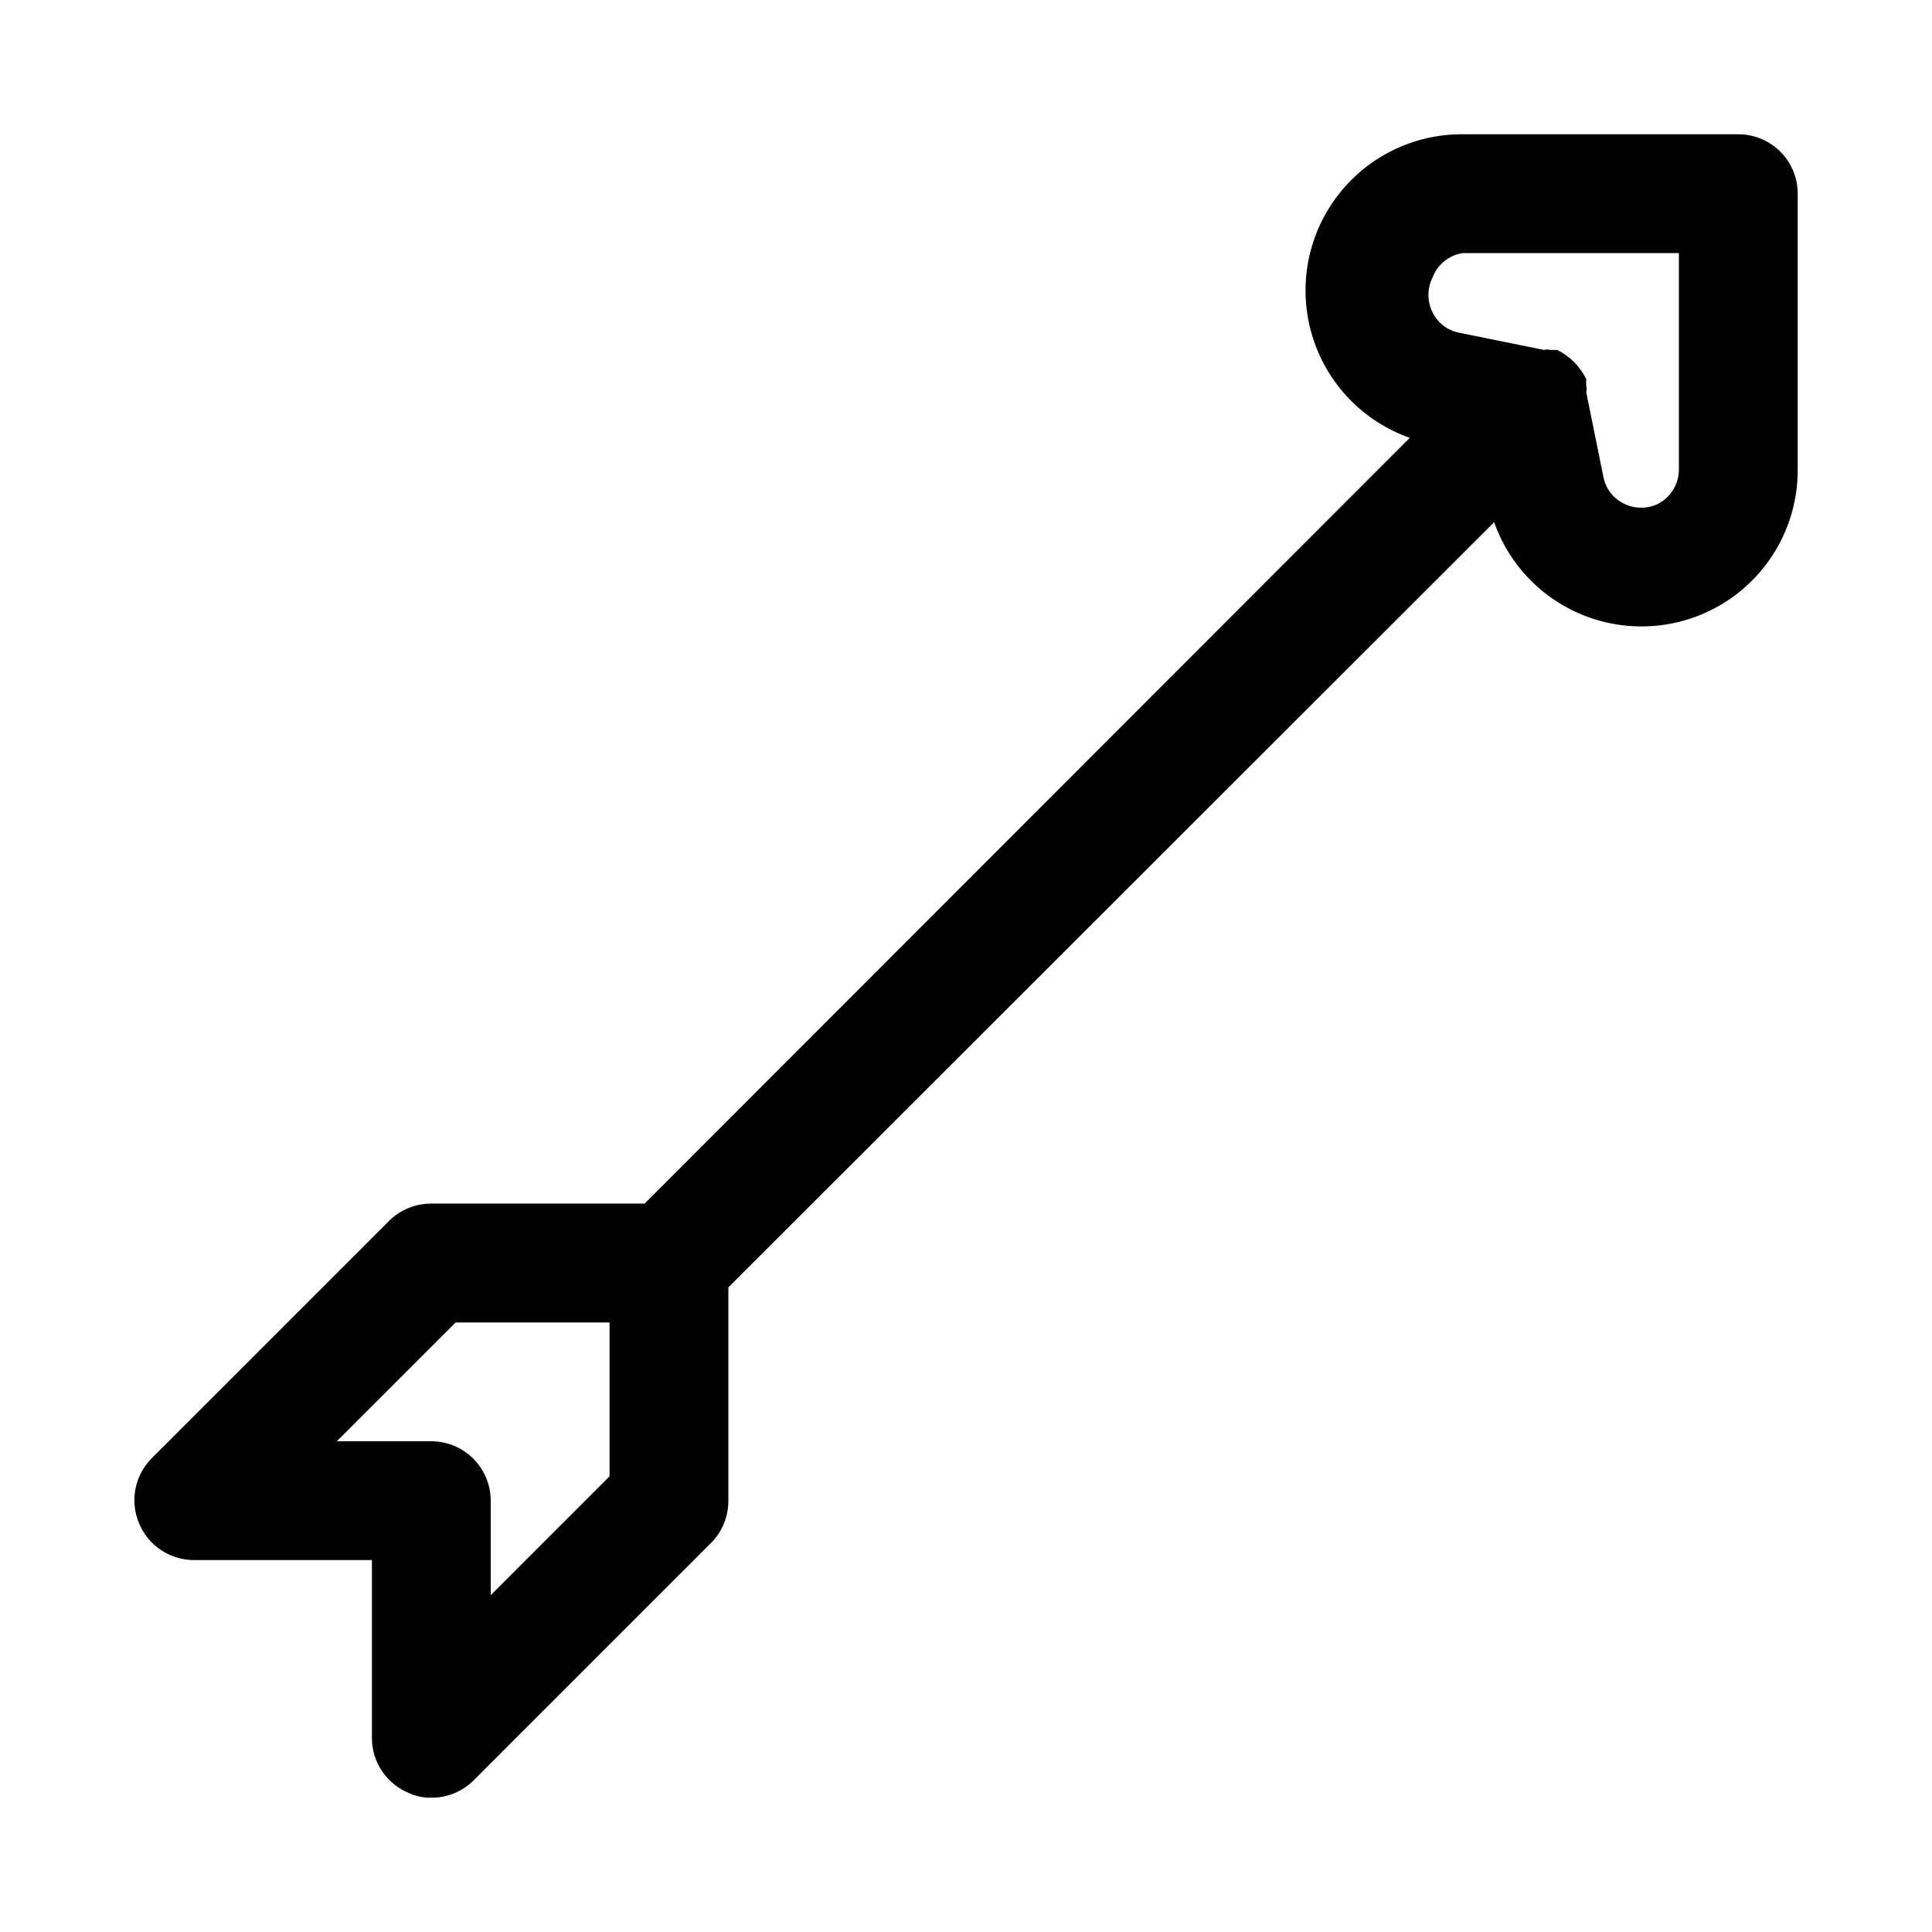 <?xml version="1.0" encoding="UTF-8"?>
<!-- Uploaded to: ICON Repo, www.svgrepo.com, Generator: ICON Repo Mixer Tools -->
<svg fill="#000000" width="800px" height="800px" version="1.1" viewBox="144 144 512 512" xmlns="http://www.w3.org/2000/svg">
 <path d="m604.67 179.58h-73.055c-13.156-0.074-25.566 6.113-33.43 16.664-7.863 10.551-10.242 24.215-6.41 36.801 3.832 12.59 13.422 22.605 25.828 26.988l-202.78 202.94h-56.523c-4.184-0.027-8.207 1.617-11.176 4.562l-62.977 62.977c-2.184 2.215-3.664 5.027-4.254 8.082-0.59 3.055-0.258 6.211 0.945 9.078 1.184 2.879 3.188 5.34 5.766 7.074 2.578 1.738 5.613 2.672 8.719 2.688h47.234v47.234c0.016 3.109 0.949 6.141 2.688 8.719 1.738 2.578 4.199 4.582 7.074 5.766 1.867 0.879 3.918 1.312 5.981 1.258 4.188 0.023 8.207-1.617 11.18-4.566l62.977-62.977v0.004c2.945-2.973 4.59-6.996 4.566-11.18v-56.523l202.94-202.78c4.379 12.41 14.395 21.996 26.984 25.828 12.59 3.832 26.25 1.453 36.801-6.41 10.551-7.859 16.738-20.27 16.664-33.43v-73.055c0-4.176-1.656-8.18-4.609-11.133-2.953-2.949-6.957-4.609-11.133-4.609zm-299.14 355.66-31.488 31.488v-25.031c0-4.176-1.66-8.18-4.613-11.133s-6.957-4.613-11.133-4.613h-25.031l31.488-31.488h40.777zm283.39-266.86c0.02 3.836-2.106 7.359-5.508 9.133-2.832 1.379-6.144 1.379-8.977 0-2.859-1.352-4.906-3.981-5.508-7.086l-4.566-22.516c0.152-0.566 0.152-1.164 0-1.73v-1.73c-1.637-3.363-4.352-6.082-7.715-7.715h-1.73c-0.57-0.156-1.168-0.156-1.734 0l-22.516-4.566h0.004c-3.106-0.602-5.738-2.648-7.086-5.512-1.383-2.832-1.383-6.141 0-8.973 1.273-3.504 4.348-6.035 8.027-6.613h57.309z"/>
</svg>